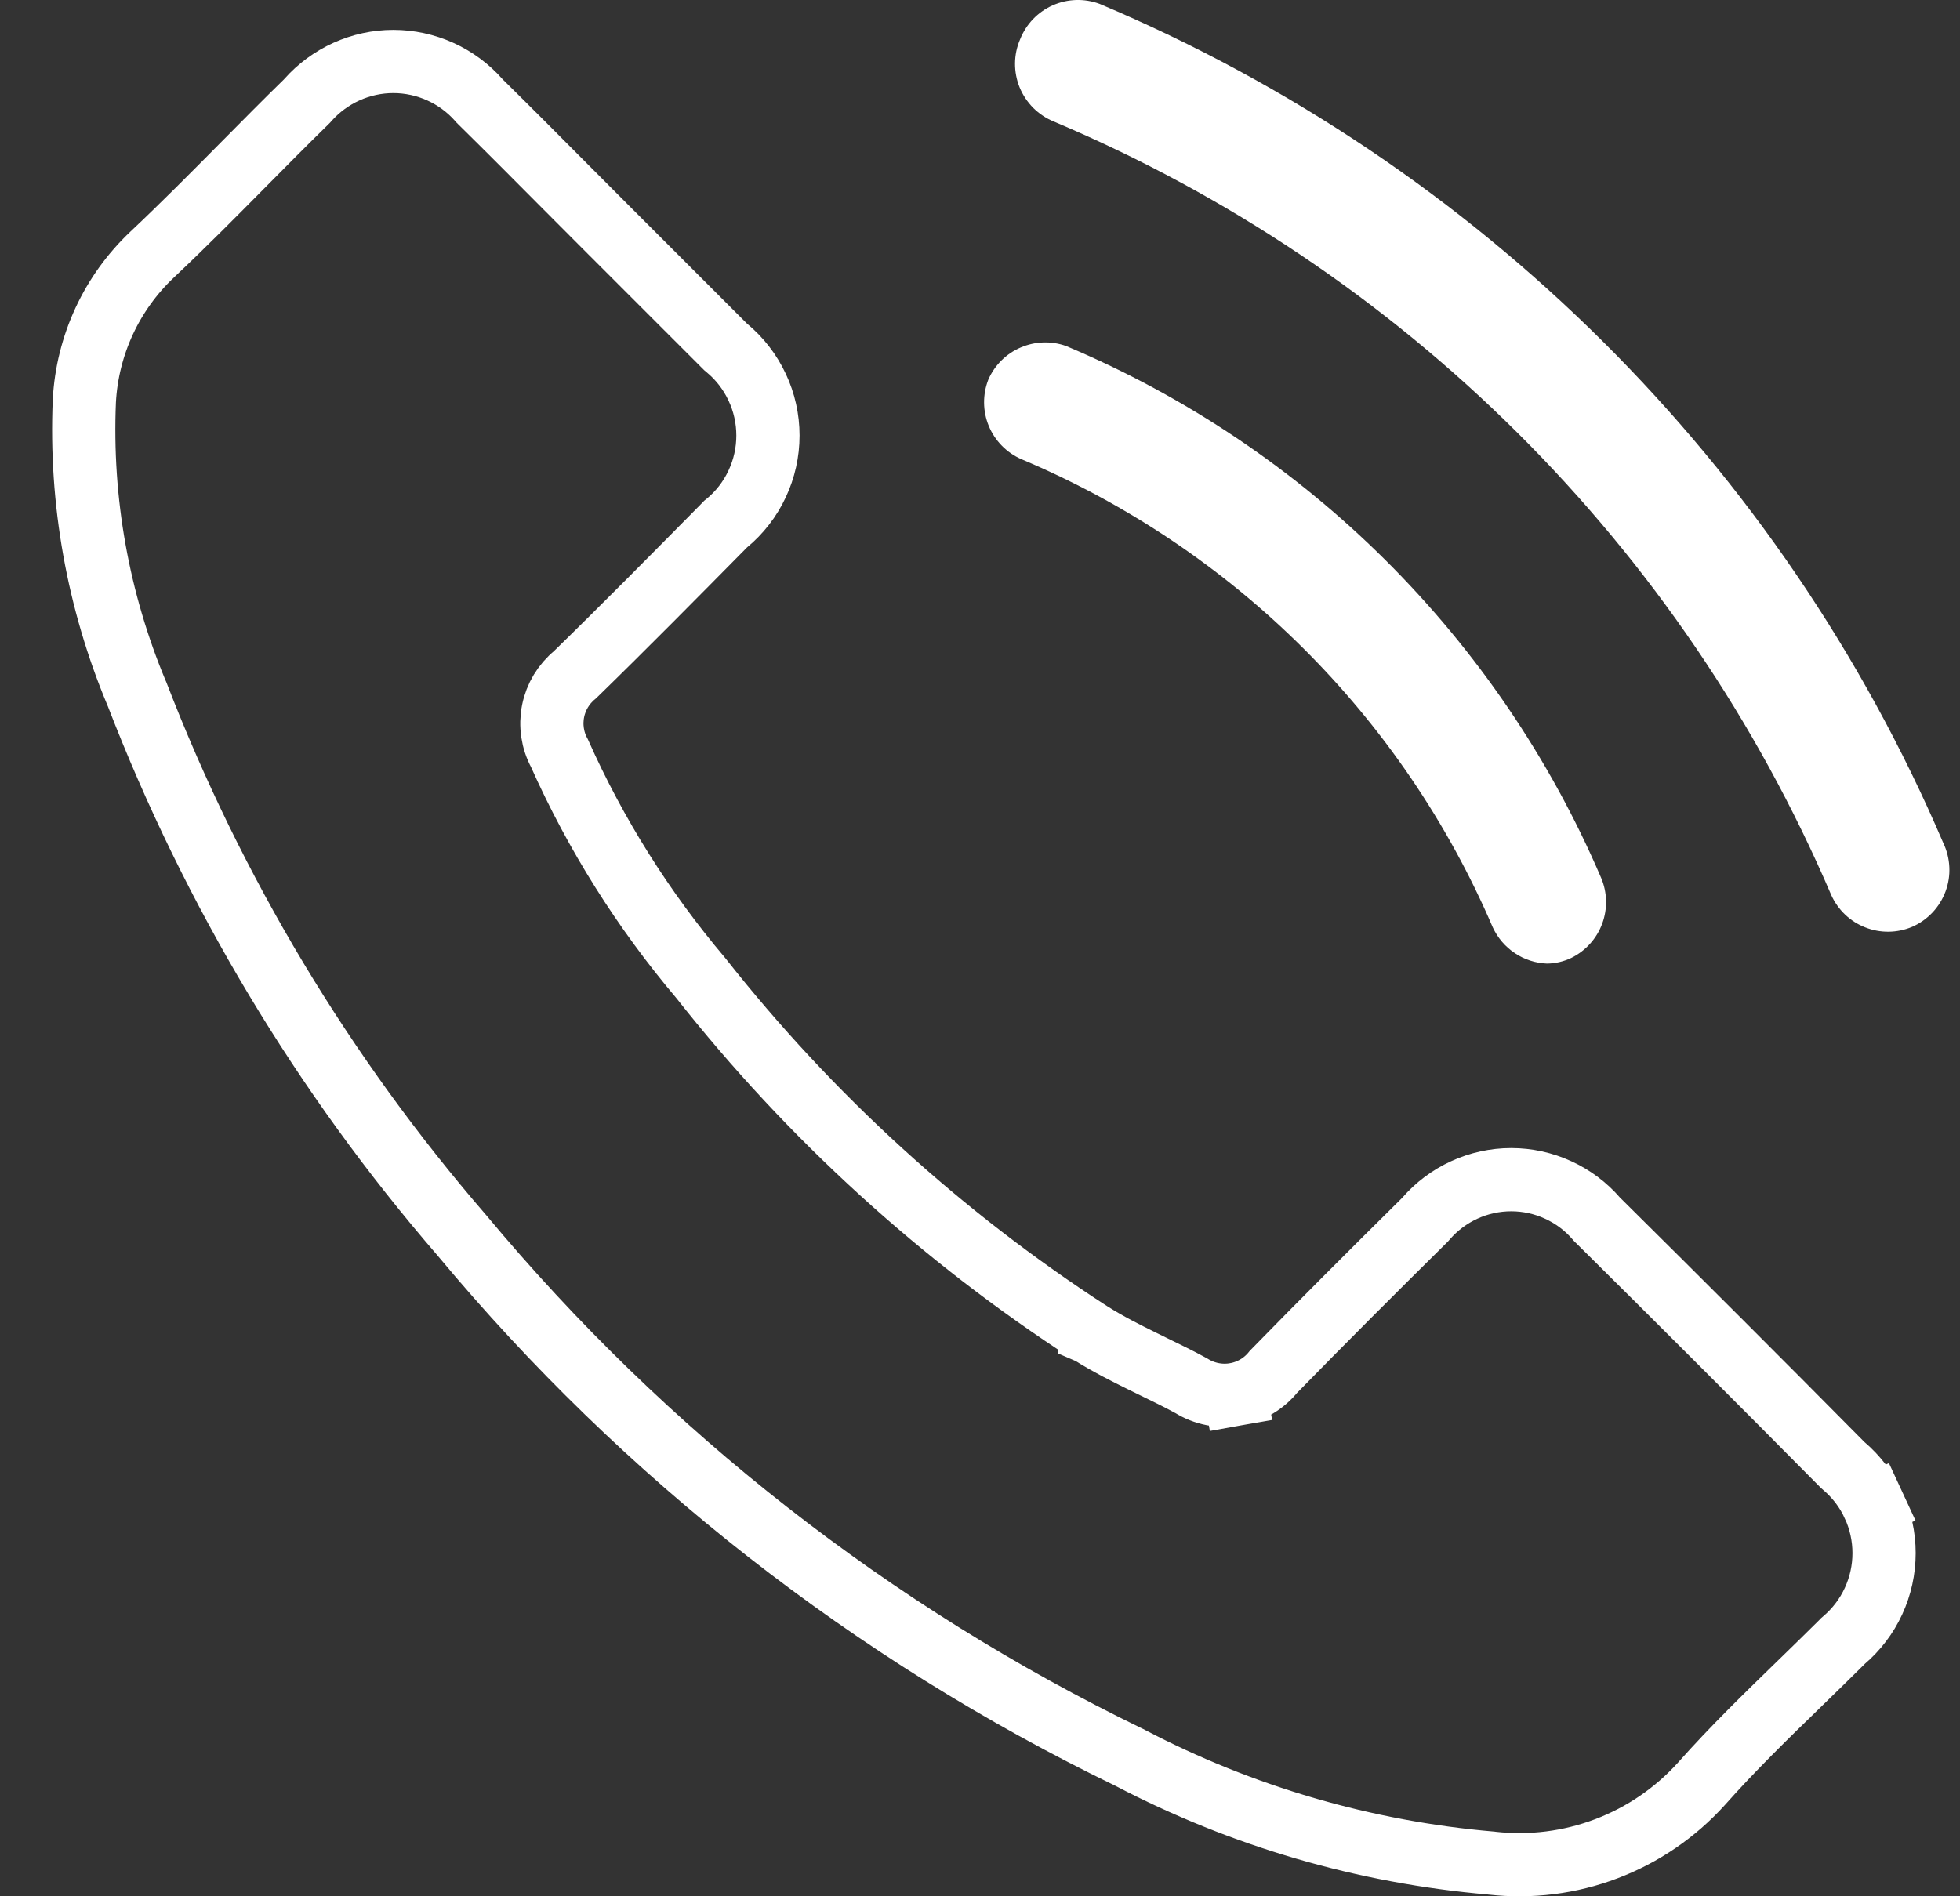 <?xml version="1.0" encoding="UTF-8"?>
<svg xmlns="http://www.w3.org/2000/svg" width="31" height="30" viewBox="0 0 31 30" fill="none">
  <rect x="0" y="0" width="31" height="30" fill="#333333" stroke="none"/>
  <path d="M25.25 19.28L25.263 19.295L25.277 19.308C26.574 20.593 27.859 21.877 29.13 23.162L29.145 23.177L29.161 23.191C29.361 23.361 29.522 23.572 29.632 23.811L30.086 23.601L29.632 23.811C29.742 24.049 29.799 24.308 29.799 24.571C29.799 24.834 29.742 25.093 29.632 25.331C29.522 25.57 29.361 25.781 29.161 25.951L29.146 25.964L29.132 25.979C28.918 26.192 28.696 26.408 28.471 26.627C27.944 27.139 27.4 27.668 26.909 28.222C26.496 28.679 25.981 29.03 25.406 29.248C24.83 29.467 24.21 29.544 23.599 29.476L23.599 29.476L23.585 29.474C21.589 29.304 19.646 28.737 17.871 27.808L17.864 27.804L17.857 27.801C13.794 25.831 10.198 23.018 7.309 19.548L7.309 19.548L7.303 19.541C5.111 17.005 3.373 14.108 2.167 10.98L2.167 10.98L2.161 10.967C1.55 9.505 1.267 7.927 1.334 6.343C1.381 5.462 1.765 4.633 2.407 4.027C2.901 3.562 3.388 3.07 3.868 2.585C4.197 2.253 4.522 1.924 4.844 1.61L4.857 1.597L4.869 1.583C5.039 1.392 5.247 1.238 5.48 1.133C5.713 1.028 5.965 0.973 6.221 0.973C6.477 0.973 6.73 1.028 6.963 1.133C7.196 1.238 7.404 1.392 7.573 1.583L7.584 1.596L7.597 1.609C8.042 2.047 8.477 2.484 8.911 2.921C9.128 3.139 9.345 3.356 9.562 3.574L11.461 5.473L11.477 5.489L11.495 5.504C11.699 5.673 11.863 5.885 11.975 6.125C12.088 6.364 12.146 6.626 12.146 6.89C12.146 7.155 12.088 7.416 11.975 7.656C11.863 7.896 11.699 8.108 11.495 8.277L11.476 8.292L11.459 8.31L11.451 8.318C10.662 9.117 9.887 9.902 9.093 10.676C8.915 10.822 8.793 11.024 8.748 11.25C8.703 11.477 8.738 11.712 8.848 11.915C9.421 13.201 10.174 14.398 11.083 15.472C12.813 17.668 14.893 19.564 17.239 21.084L17.239 21.085L17.246 21.088C17.52 21.261 17.805 21.405 18.076 21.538C18.132 21.566 18.188 21.593 18.243 21.62C18.451 21.721 18.648 21.817 18.84 21.922C19.048 22.052 19.298 22.102 19.541 22.059L19.454 21.566L19.541 22.059C19.778 22.017 19.992 21.89 20.142 21.702C20.93 20.895 21.728 20.098 22.526 19.309L22.54 19.295L22.553 19.28C22.721 19.086 22.928 18.931 23.16 18.825C23.393 18.718 23.646 18.663 23.902 18.663C24.158 18.663 24.41 18.718 24.643 18.825C24.876 18.931 25.083 19.086 25.25 19.28Z" stroke="white"></path>
  <path d="M30.735 13.335C28.173 7.351 23.391 2.593 17.393 0.062C17.152 -0.028 16.885 -0.02 16.649 0.085C16.413 0.19 16.229 0.383 16.134 0.623C16.082 0.743 16.055 0.872 16.054 1.003C16.053 1.133 16.078 1.263 16.127 1.384C16.177 1.505 16.25 1.614 16.342 1.707C16.435 1.799 16.544 1.872 16.665 1.922C22.194 4.257 26.602 8.644 28.964 14.161C29.07 14.395 29.262 14.579 29.502 14.672C29.74 14.766 30.007 14.763 30.243 14.663C30.364 14.61 30.473 14.533 30.564 14.437C30.655 14.341 30.725 14.227 30.771 14.104C30.817 13.98 30.838 13.848 30.831 13.716C30.825 13.584 30.792 13.454 30.735 13.335Z" fill="white"></path>
  <path d="M16.153 7.264C19.505 8.676 22.178 11.331 23.611 14.673C23.688 14.838 23.808 14.978 23.959 15.079C24.11 15.18 24.286 15.237 24.467 15.244C24.6 15.243 24.731 15.212 24.851 15.155C25.077 15.044 25.253 14.851 25.34 14.615C25.428 14.379 25.422 14.118 25.323 13.886C23.698 10.092 20.665 7.076 16.862 5.474C16.628 5.39 16.371 5.399 16.142 5.498C15.914 5.596 15.732 5.777 15.632 6.005C15.54 6.241 15.542 6.505 15.639 6.739C15.736 6.974 15.921 7.162 16.153 7.264Z" fill="white"></path>
</svg>
